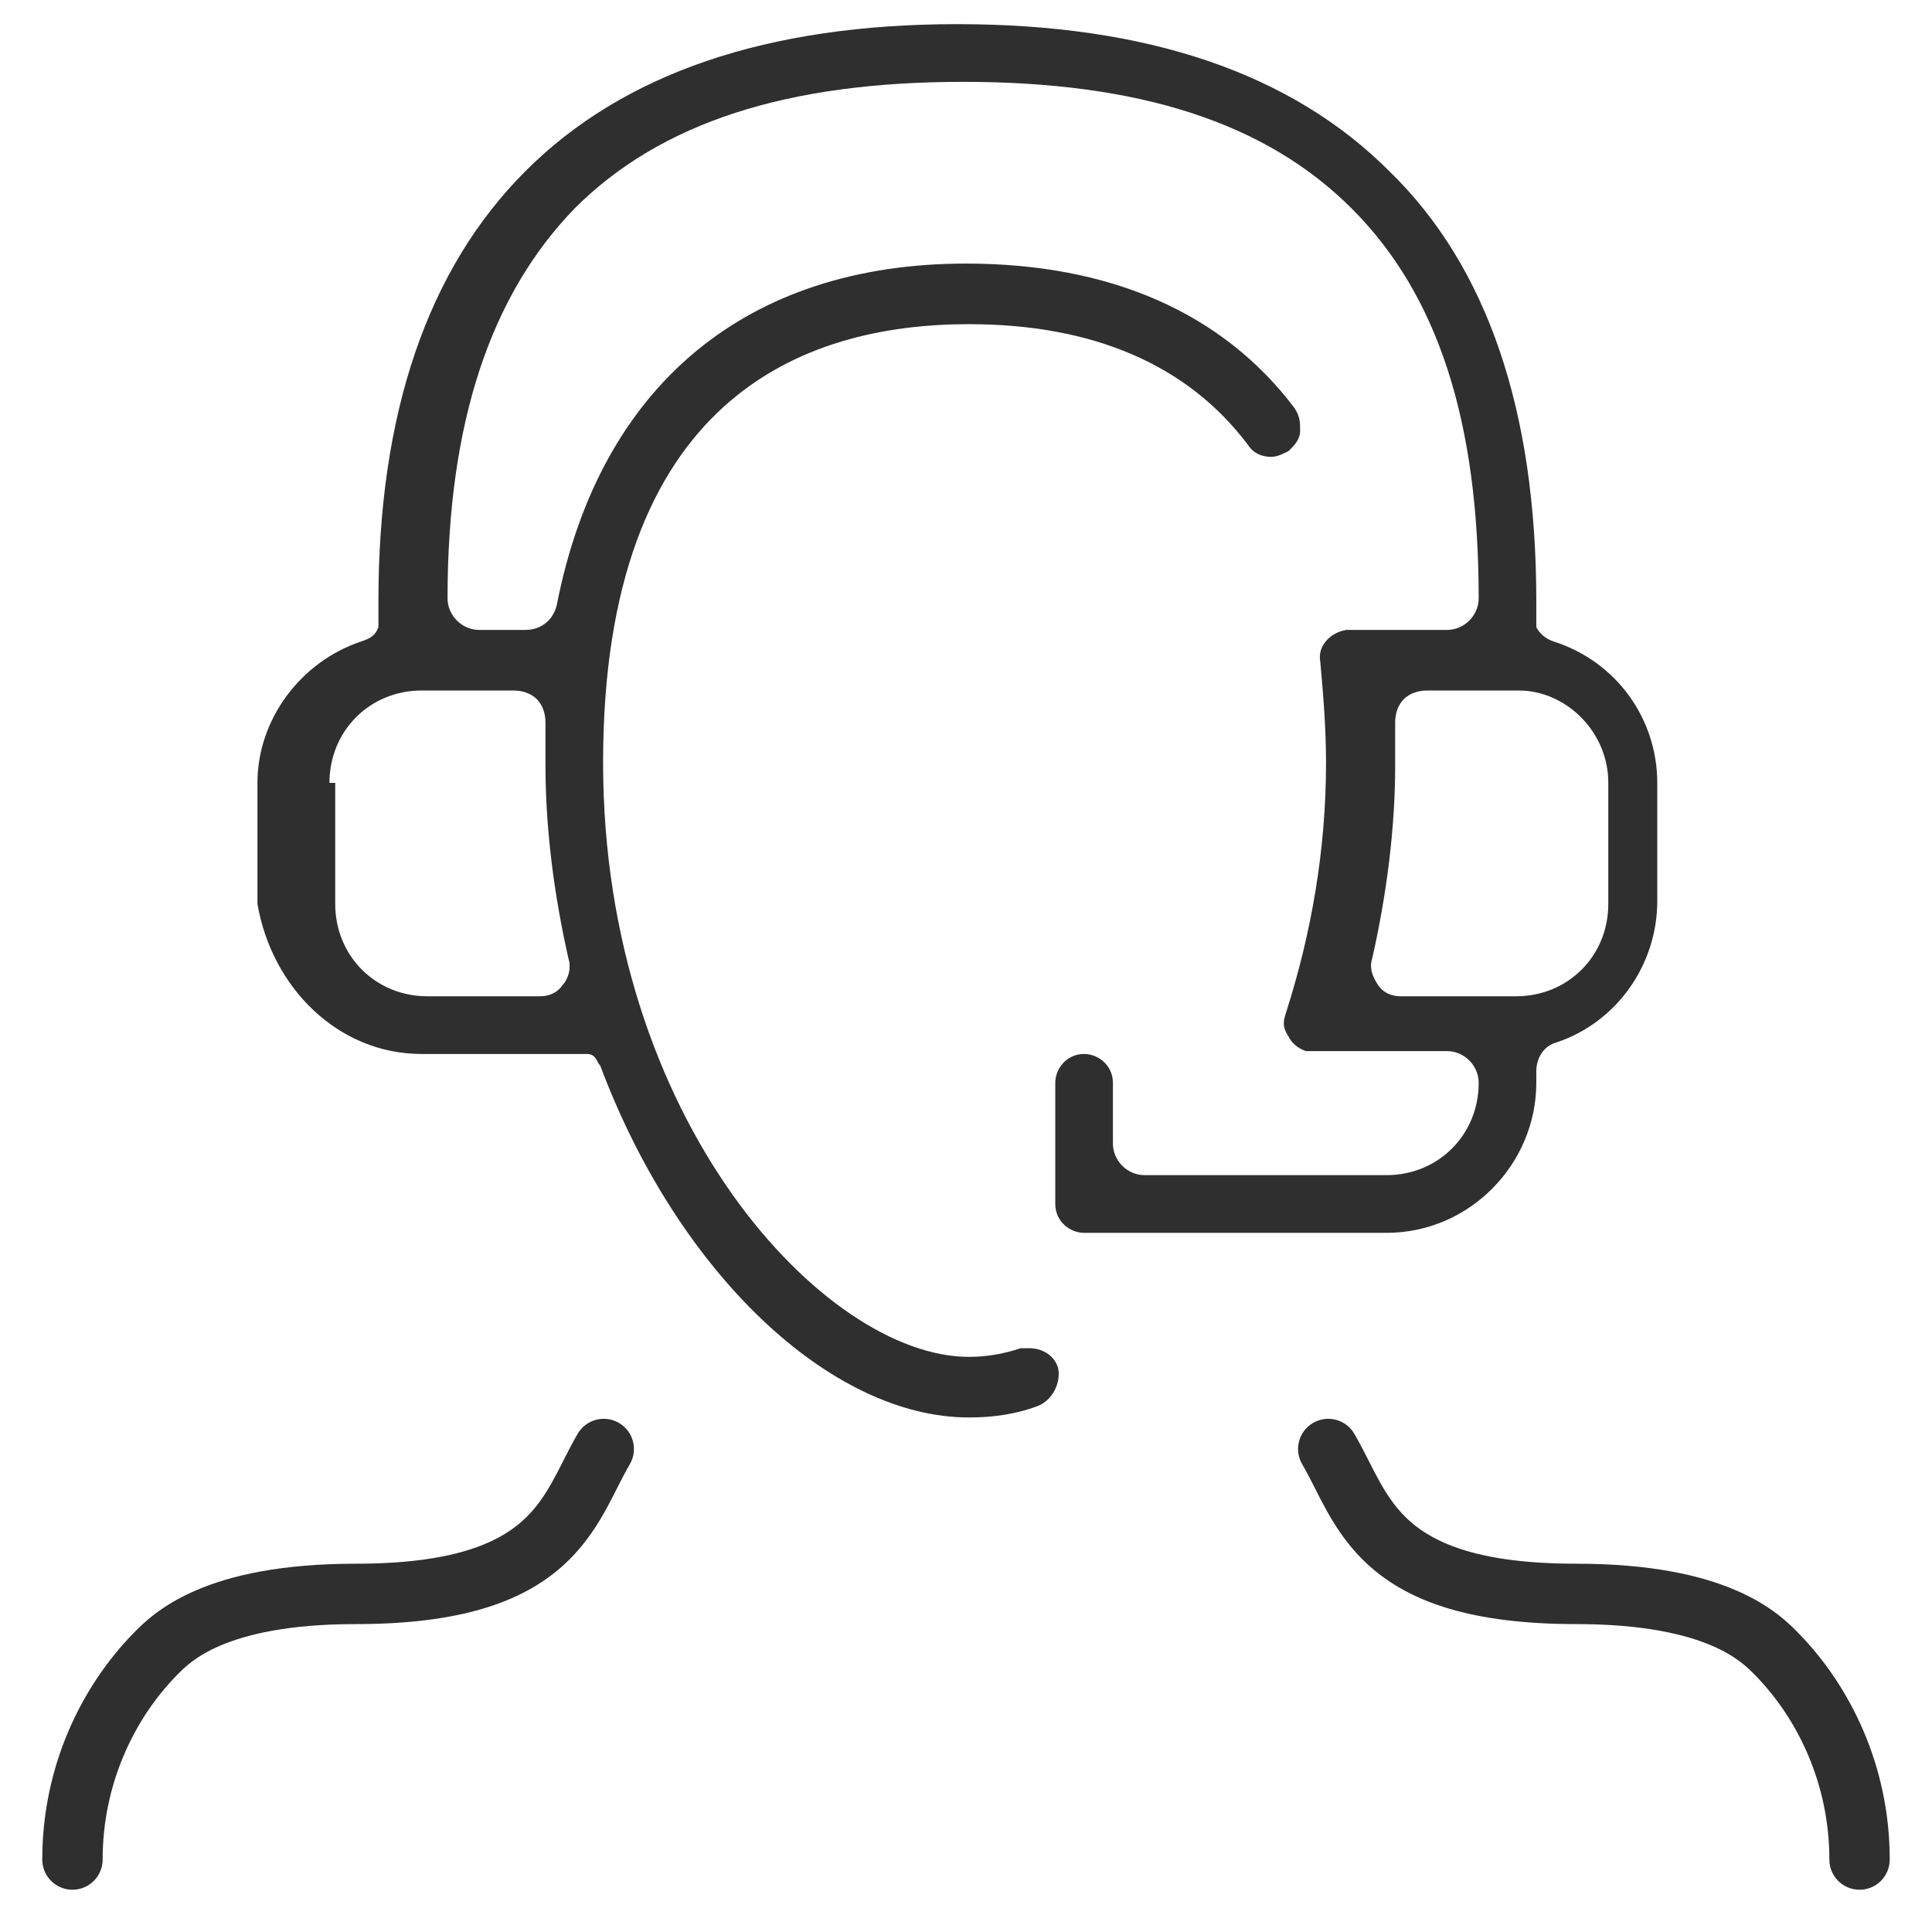 <svg width="80" height="80" viewBox="0 0 80 80" fill="none" xmlns="http://www.w3.org/2000/svg">
<path fill-rule="evenodd" clip-rule="evenodd" d="M17.459 43.643H24.257C24.376 43.643 24.495 43.643 24.615 43.763C24.674 43.822 24.704 43.882 24.734 43.942C24.764 44.002 24.794 44.061 24.853 44.121C28.073 52.721 34.395 58.694 40.119 58.694C41.074 58.694 42.028 58.574 42.982 58.216C43.578 57.977 43.936 57.26 43.817 56.663C43.697 56.185 43.22 55.827 42.624 55.827H42.266C41.55 56.066 40.835 56.185 40.119 56.185C34.156 56.185 24.973 46.391 24.973 31.579C24.973 16.528 33.202 13.423 40.119 13.423C45.248 13.423 49.184 15.095 51.688 18.439C51.927 18.798 52.284 18.917 52.642 18.917C52.881 18.917 53.119 18.798 53.358 18.678C53.596 18.439 53.835 18.201 53.835 17.842C53.835 17.484 53.835 17.245 53.596 16.887C50.615 12.945 45.963 10.914 40 10.914C30.936 10.914 24.853 15.931 23.064 25.009C22.945 25.606 22.468 26.084 21.752 26.084H19.844C19.128 26.084 18.532 25.487 18.532 24.77C18.532 17.484 20.321 12.228 23.78 8.645C27.358 5.061 32.605 3.389 39.881 3.389C47.156 3.389 52.404 5.061 55.982 8.645C59.56 12.228 61.229 17.484 61.229 24.77C61.229 25.487 60.633 26.084 59.917 26.084H55.743C55.028 26.204 54.55 26.801 54.67 27.398C54.789 28.712 54.908 30.145 54.908 31.579C54.908 35.162 54.312 38.626 53.239 41.971C53.119 42.329 53.119 42.568 53.358 42.926C53.477 43.165 53.716 43.404 54.074 43.524H59.917C60.633 43.524 61.229 44.121 61.229 44.838C61.229 46.988 59.56 48.66 57.413 48.66H47.395C46.679 48.66 46.083 48.063 46.083 47.346V44.838C46.083 44.121 45.486 43.643 44.89 43.643C44.174 43.643 43.697 44.24 43.697 44.838V49.855C43.697 50.571 44.294 51.049 44.89 51.049H57.413C60.872 51.049 63.615 48.182 63.615 44.838V44.36C63.615 43.763 63.972 43.285 64.45 43.165C66.954 42.329 68.624 39.94 68.624 37.312V32.415C68.624 29.787 66.954 27.398 64.33 26.562C63.972 26.443 63.734 26.204 63.615 25.965V24.89C63.615 17.006 61.587 11.034 57.532 7.092C53.477 3.031 47.514 1 39.642 1C31.771 1 25.807 3.031 21.752 7.092C17.697 11.153 15.67 17.126 15.67 24.89V25.965C15.55 26.323 15.312 26.443 14.954 26.562C12.45 27.398 10.661 29.787 10.661 32.415V37.432C11.257 40.896 14 43.643 17.459 43.643ZM66.596 32.415V37.432C66.596 39.582 64.927 41.254 62.78 41.254H58.009C57.651 41.254 57.294 41.135 57.055 40.776C56.817 40.418 56.697 40.06 56.817 39.701C57.413 37.074 57.771 34.326 57.771 31.698V29.907C57.771 29.548 57.89 29.19 58.128 28.951C58.367 28.712 58.725 28.593 59.083 28.593H62.899C64.807 28.593 66.596 30.265 66.596 32.415ZM13.642 32.415C13.642 30.265 15.312 28.593 17.459 28.593H21.275C21.633 28.593 21.991 28.712 22.229 28.951C22.468 29.19 22.587 29.548 22.587 29.907V31.698C22.587 34.326 22.945 37.074 23.541 39.701C23.66 40.06 23.541 40.538 23.303 40.776C23.064 41.135 22.706 41.254 22.349 41.254H17.697C15.55 41.254 13.881 39.582 13.881 37.432V32.415H13.642Z" fill="#2F2F2F"/>
<path d="M25.633 58.922C26.228 59.271 26.427 60.037 26.078 60.633C25.917 60.908 25.764 61.204 25.593 61.541L25.555 61.617C25.399 61.925 25.227 62.265 25.036 62.605C24.616 63.351 24.077 64.153 23.261 64.874C21.6 66.342 19.05 67.25 14.733 67.25C11.927 67.25 10.192 67.684 9.121 68.141C8.089 68.583 7.611 69.072 7.326 69.364L7.316 69.374C5.57 71.16 4.25 73.853 4.25 77C4.25 77.69 3.69 78.25 3 78.25C2.31 78.25 1.75 77.69 1.75 77C1.75 73.147 3.364 69.84 5.528 67.626C5.916 67.229 6.662 66.474 8.138 65.843C9.589 65.222 11.674 64.75 14.733 64.75C18.727 64.75 20.578 63.908 21.606 63.001C22.134 62.534 22.512 61.993 22.856 61.38C23.02 61.089 23.169 60.794 23.33 60.478L23.364 60.41C23.533 60.077 23.717 59.717 23.922 59.367C24.271 58.772 25.037 58.572 25.633 58.922Z" fill="#2F2F2F"/>
<path d="M53.922 60.633C53.572 60.037 53.772 59.271 54.367 58.922C54.963 58.572 55.729 58.772 56.078 59.367C56.283 59.717 56.467 60.077 56.636 60.41L56.67 60.478C56.831 60.794 56.98 61.089 57.144 61.38C57.488 61.993 57.866 62.534 58.394 63.001C59.422 63.908 61.273 64.75 65.267 64.75C68.326 64.75 70.411 65.222 71.862 65.843C73.338 66.474 74.084 67.229 74.472 67.626C76.636 69.84 78.25 73.147 78.25 77C78.25 77.69 77.69 78.25 77 78.25C76.31 78.25 75.75 77.69 75.75 77C75.75 73.853 74.43 71.16 72.684 69.374L72.674 69.364C72.388 69.072 71.911 68.583 70.879 68.141C69.808 67.684 68.073 67.25 65.267 67.25C60.95 67.25 58.4 66.342 56.739 64.874C55.923 64.153 55.384 63.351 54.964 62.605C54.774 62.265 54.601 61.925 54.445 61.617L54.407 61.541C54.236 61.204 54.083 60.908 53.922 60.633Z" fill="#2F2F2F"/>
</svg>
